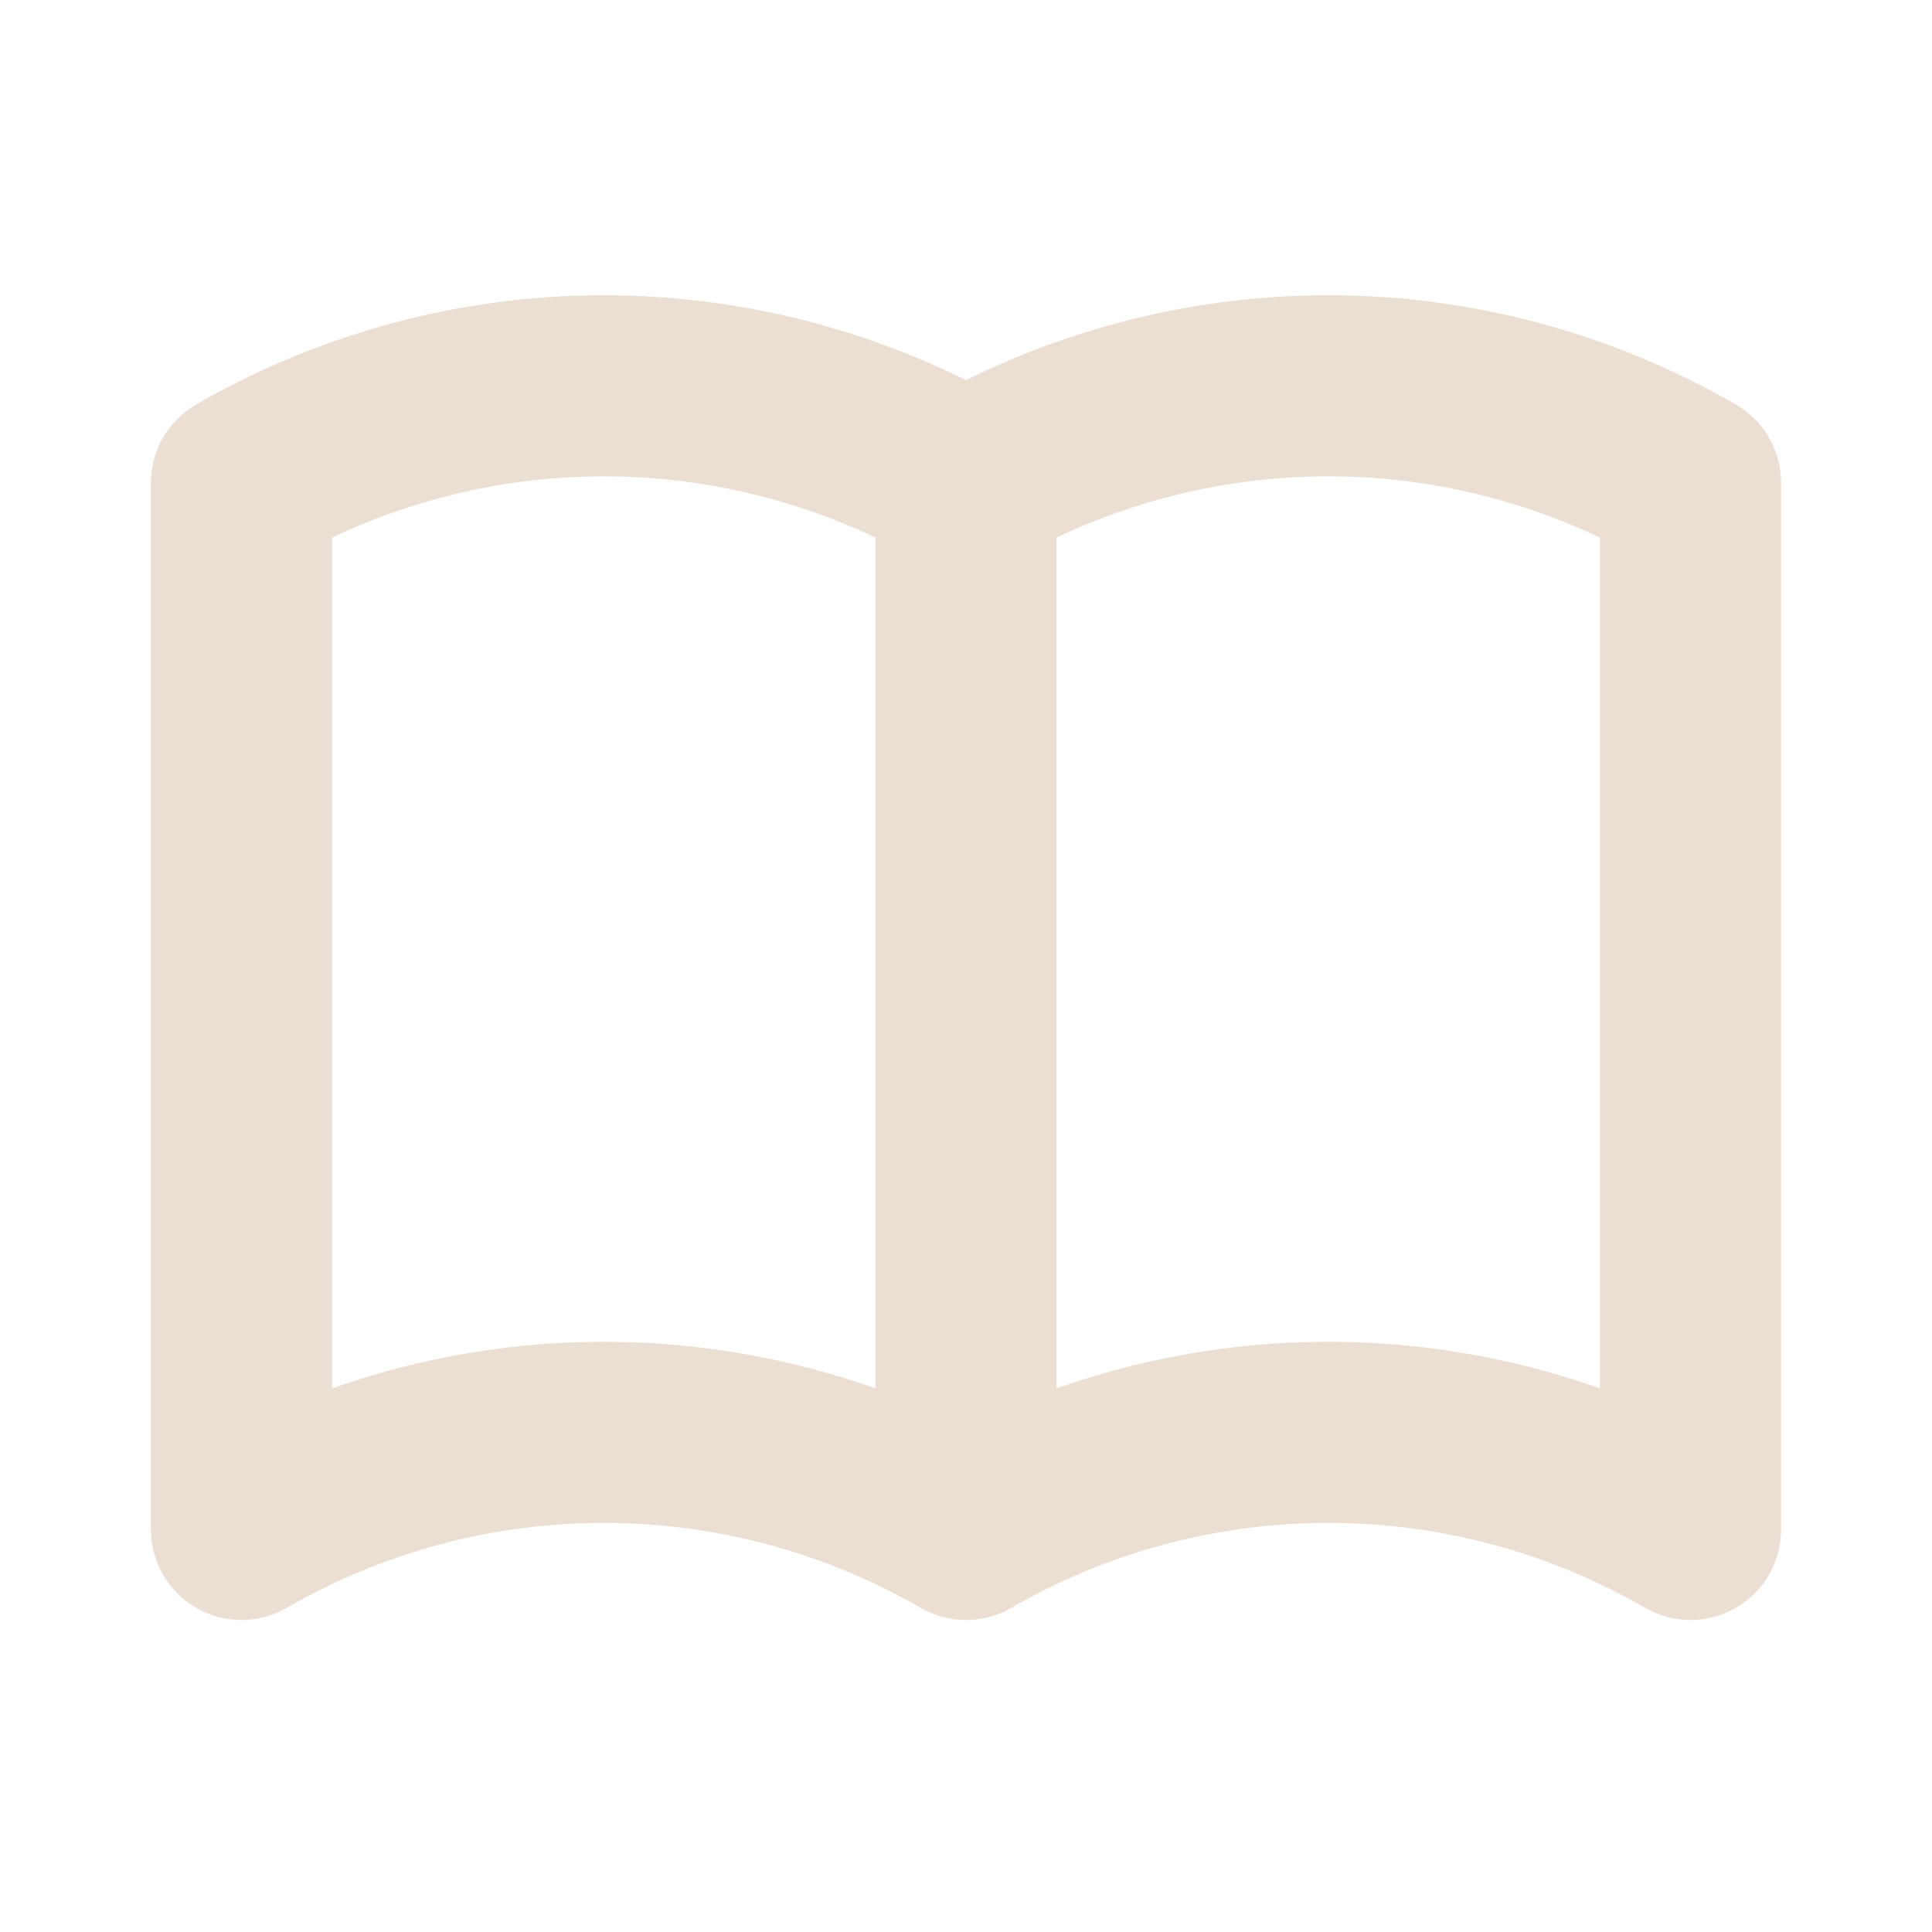<svg width="16" height="16" viewBox="0 0 16 16" fill="none" xmlns="http://www.w3.org/2000/svg">
<path d="M8 12.666C7.088 12.139 6.053 11.862 5 11.862C3.947 11.862 2.912 12.139 2 12.666V3.999C2.912 3.473 3.947 3.195 5 3.195C6.053 3.195 7.088 3.473 8 3.999M8 12.666C8.912 12.139 9.947 11.862 11 11.862C12.053 11.862 13.088 12.139 14 12.666V3.999C13.088 3.473 12.053 3.195 11 3.195C9.947 3.195 8.912 3.473 8 3.999M8 12.666V3.999" stroke="#EBDFD3" stroke-width="1.5" stroke-linecap="round" stroke-linejoin="round"/>
</svg>
